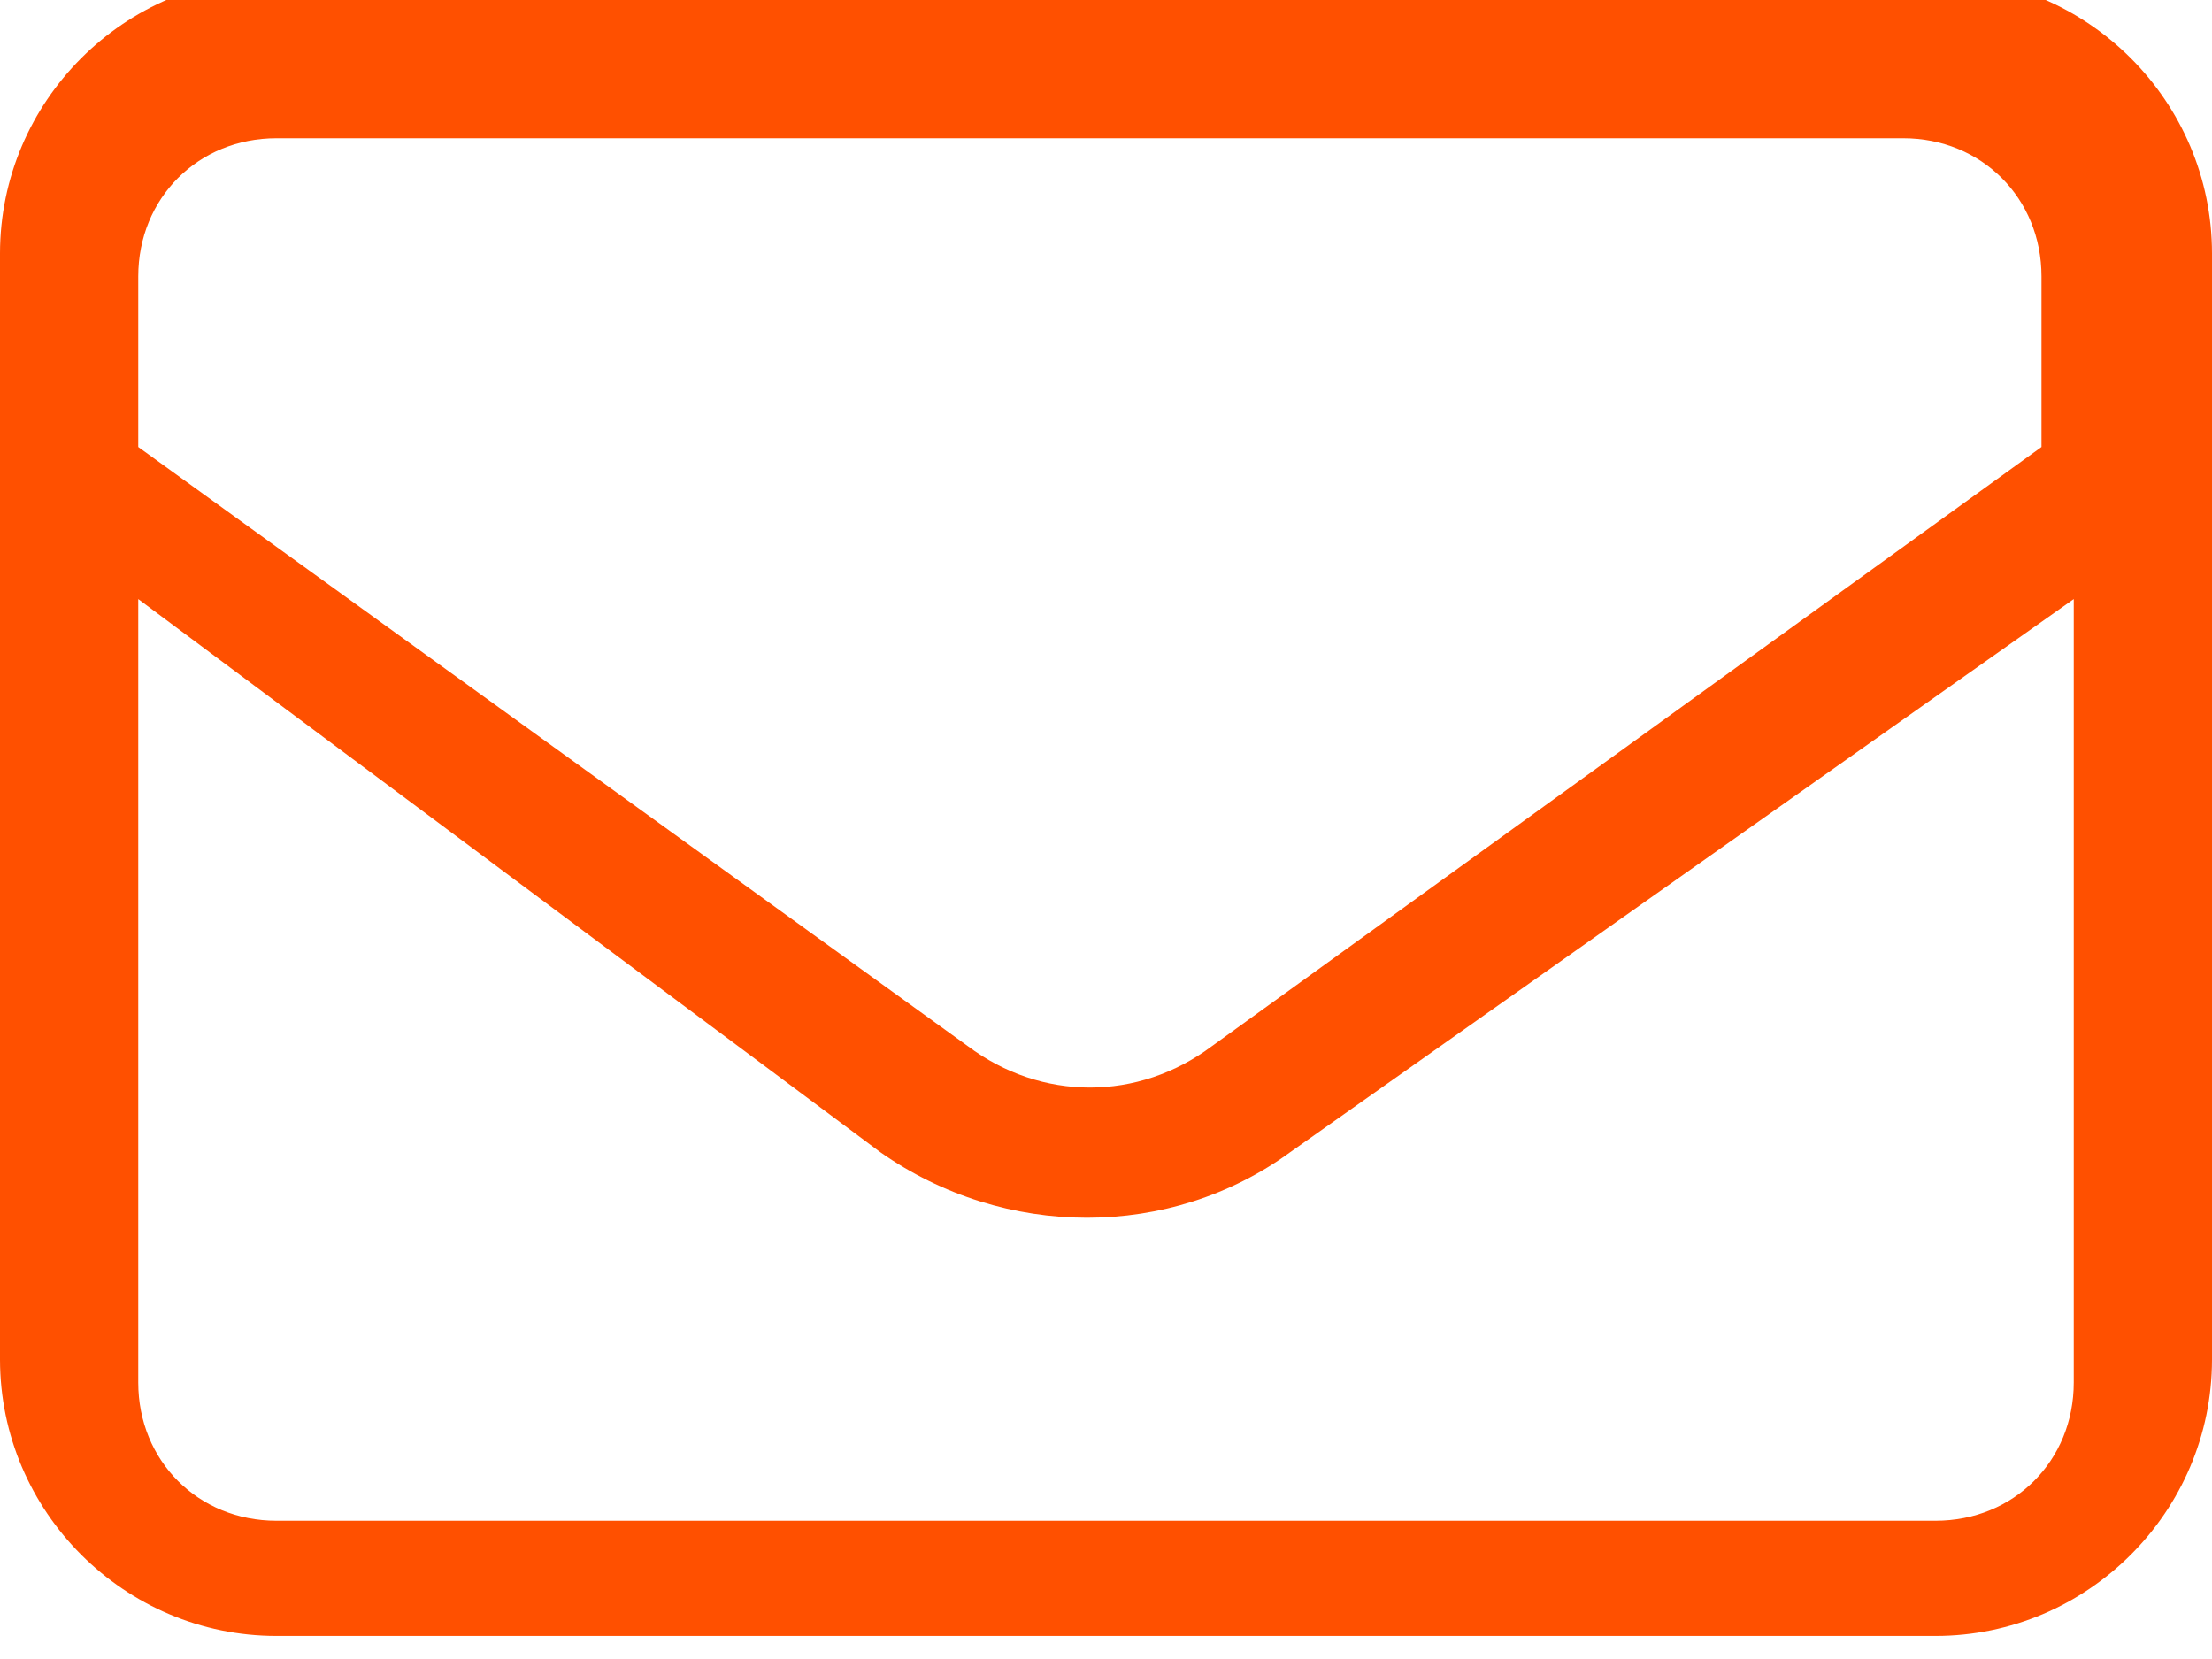 <?xml version="1.0" encoding="UTF-8"?>
<svg width="48" height="36" fill="none" version="1.1" viewBox="0 0 48 36" xmlns="http://www.w3.org/2000/svg"><path d="m6 3c-1.7 0-3 1.3-3 3v3.7l18 13c1.6 1.2 3.7 1.2 5.3 0l18-13v-3.7c0-1.7-1.3-3-3-3zm-3 10v17c0 1.7 1.3 3 3 3h36c1.7 0 3-1.3 3-3v-17l-17 12c-2.6 1.9-6.2 1.9-8.9 0zm-3-7.5c0-3.3 2.7-6 6-6h36c3.3 0 6 2.7 6 6v24c0 3.3-2.7 6-6 6h-36c-3.3 0-6-2.7-6-6z" fill="#ff5000" stroke-width=".19"/></svg>
